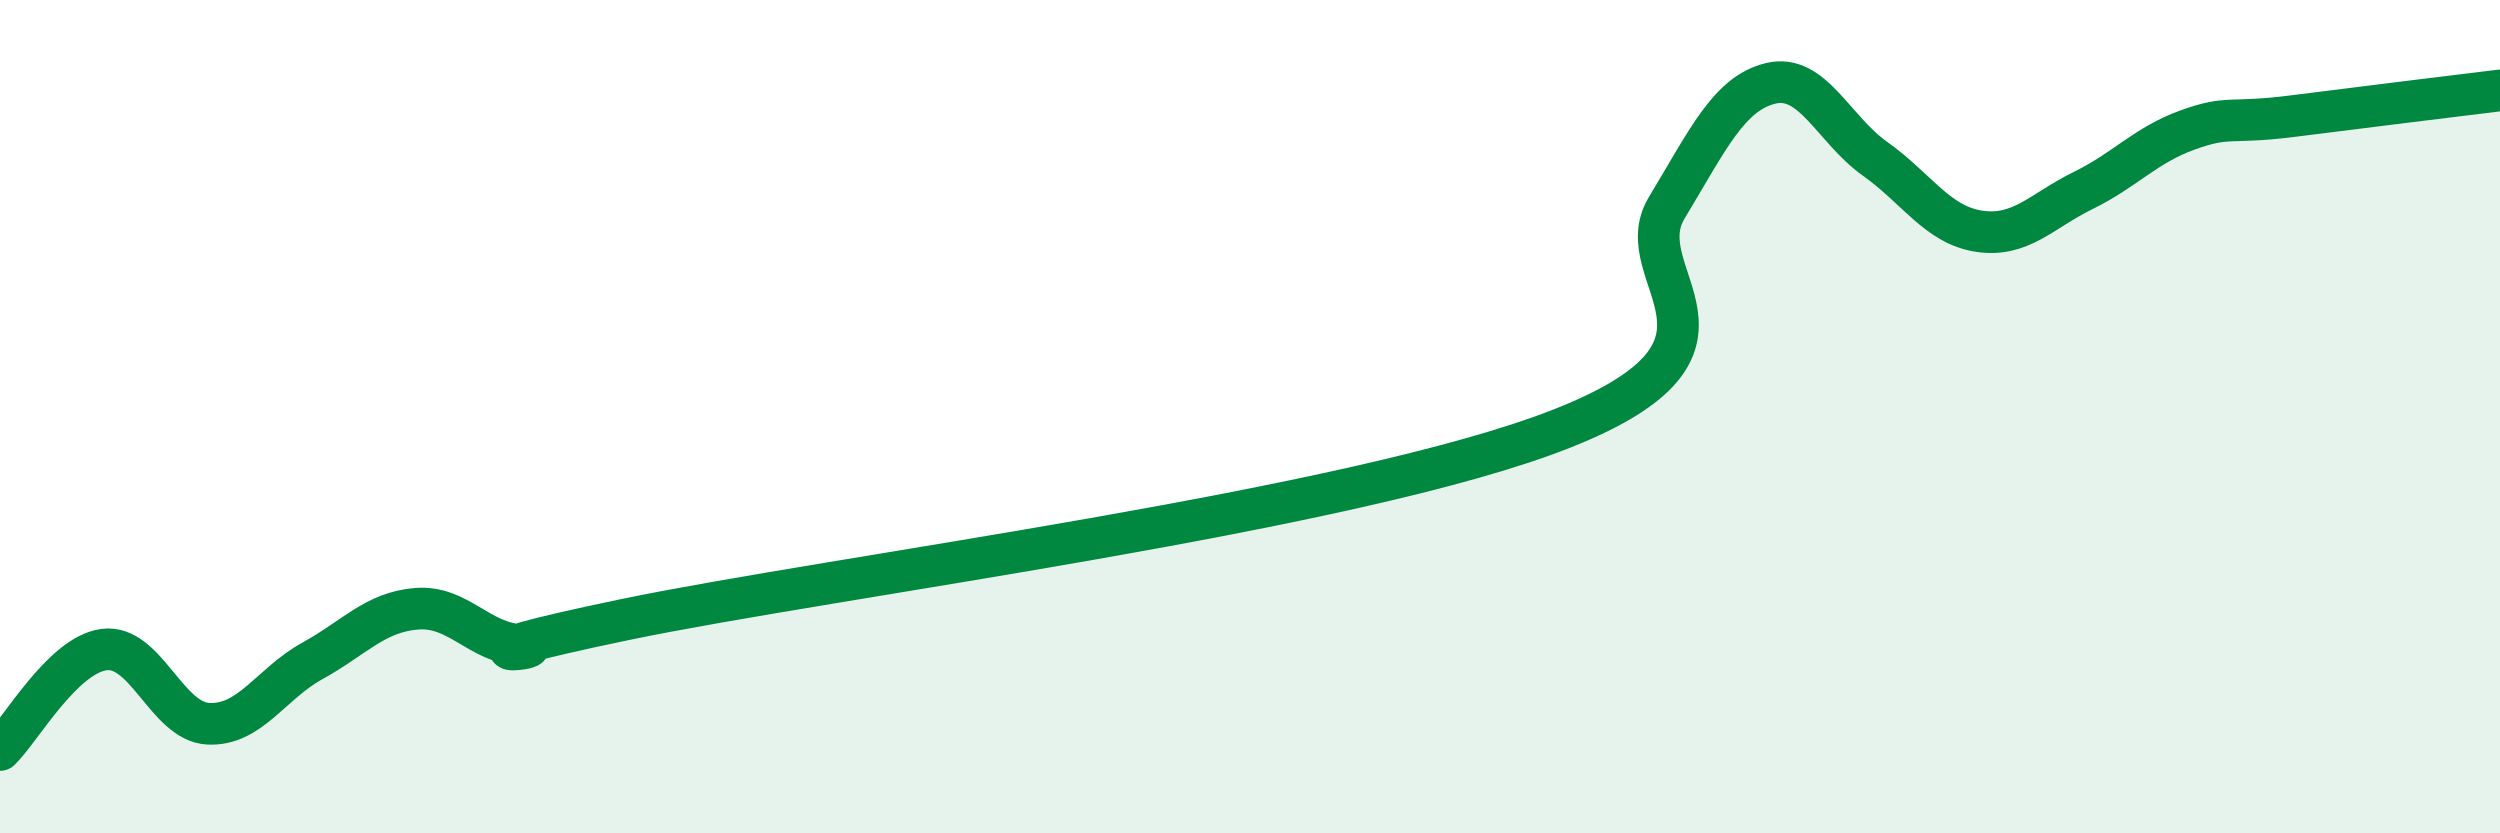 
    <svg width="60" height="20" viewBox="0 0 60 20" xmlns="http://www.w3.org/2000/svg">
      <path
        d="M 0,18 C 0.5,17.52 1.5,15.72 2.5,15.59 C 3.5,15.46 4,17.32 5,17.37 C 6,17.42 6.5,16.41 7.5,15.86 C 8.5,15.31 9,14.69 10,14.61 C 11,14.53 11.5,15.43 12.5,15.48 C 13.5,15.53 10,15.91 15,14.87 C 20,13.83 32.5,12.26 37.5,10.28 C 42.5,8.3 39,6.65 40,4.99 C 41,3.33 41.5,2.24 42.5,2 C 43.5,1.76 44,3.1 45,3.81 C 46,4.52 46.5,5.4 47.5,5.55 C 48.5,5.7 49,5.06 50,4.57 C 51,4.08 51.5,3.48 52.5,3.12 C 53.5,2.76 53.5,2.98 55,2.79 C 56.5,2.6 59,2.29 60,2.17L60 20L0 20Z"
        fill="#008740"
        opacity="0.1"
        stroke-linecap="round"
        stroke-linejoin="round"
      />
      <path
        d="M 0,18 C 0.5,17.52 1.5,15.72 2.5,15.59 C 3.5,15.46 4,17.32 5,17.37 C 6,17.42 6.5,16.41 7.5,15.86 C 8.5,15.31 9,14.69 10,14.61 C 11,14.53 11.5,15.43 12.5,15.48 C 13.5,15.53 10,15.91 15,14.87 C 20,13.83 32.5,12.26 37.5,10.28 C 42.5,8.3 39,6.65 40,4.99 C 41,3.33 41.5,2.24 42.5,2 C 43.5,1.76 44,3.1 45,3.81 C 46,4.52 46.5,5.4 47.5,5.55 C 48.5,5.7 49,5.06 50,4.57 C 51,4.08 51.5,3.48 52.5,3.12 C 53.5,2.76 53.5,2.98 55,2.79 C 56.5,2.6 59,2.29 60,2.17"
        stroke="#008740"
        stroke-width="1"
        fill="none"
        stroke-linecap="round"
        stroke-linejoin="round"
      />
    </svg>
  